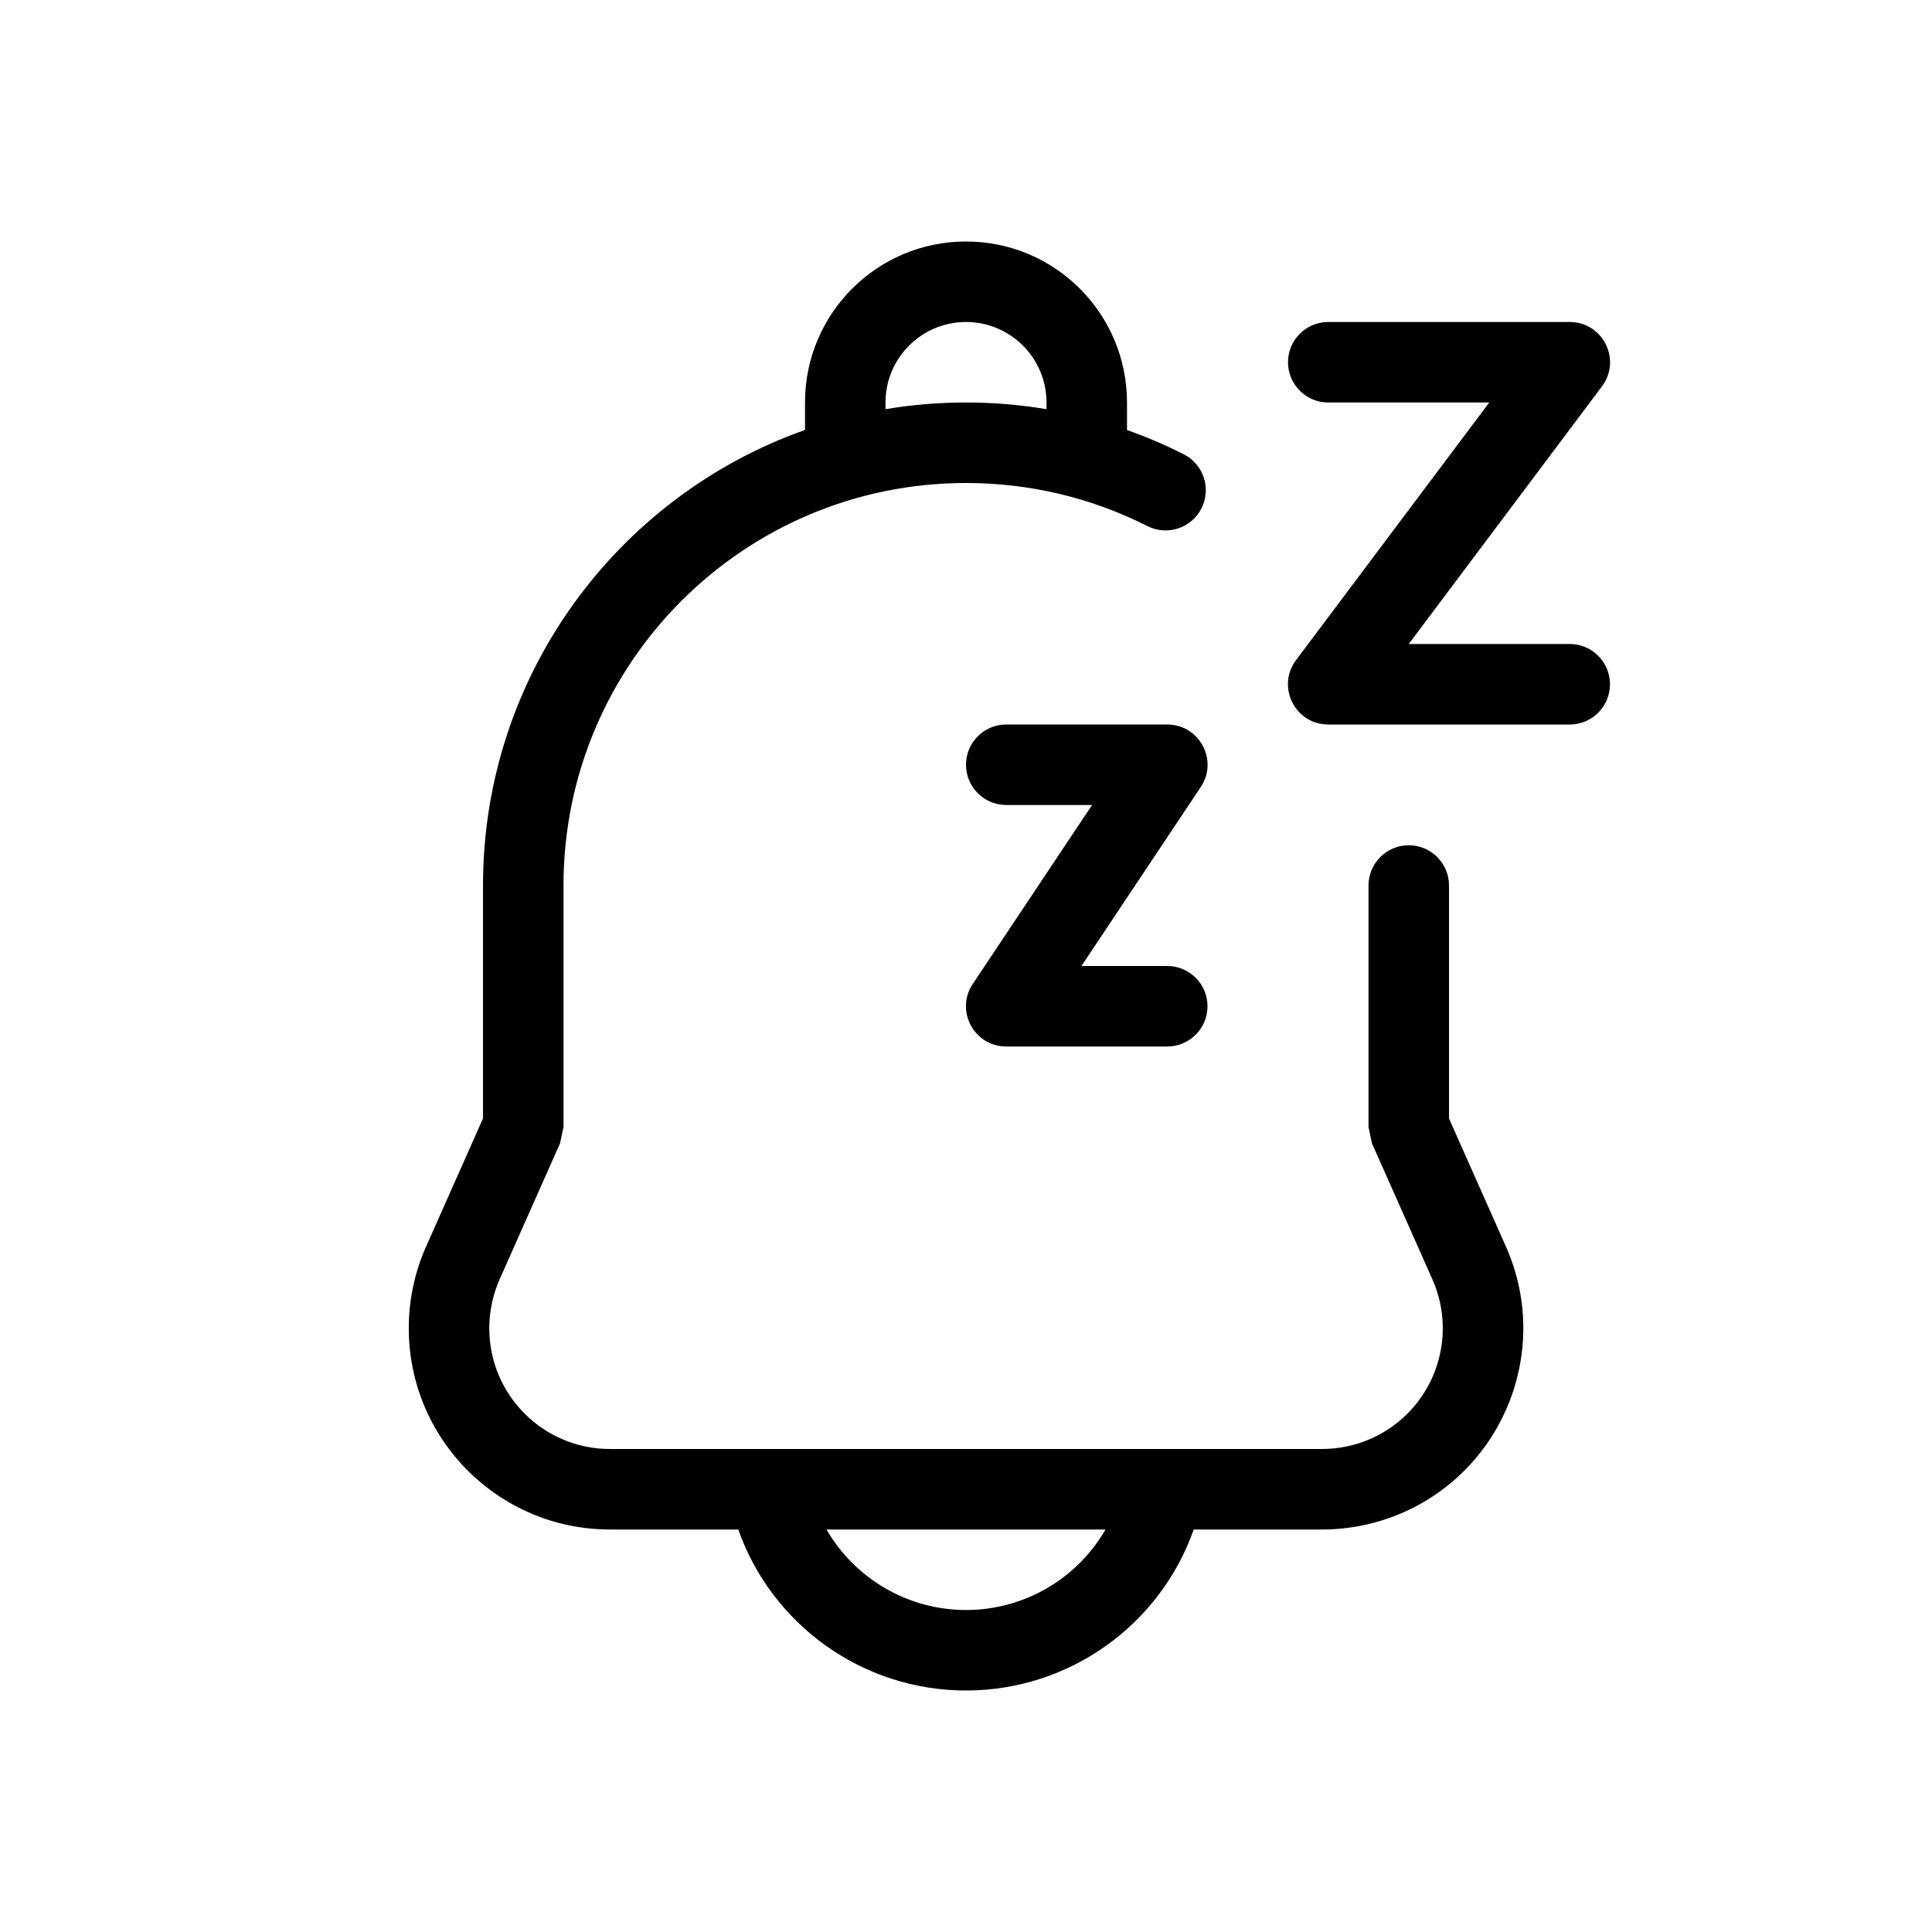 <?xml version="1.0" encoding="utf-8"?><!-- Uploaded to: SVG Repo, www.svgrepo.com, Generator: SVG Repo Mixer Tools -->
<svg fill="#000000" width="800px" height="800px" viewBox="0 0 24 24" xmlns="http://www.w3.org/2000/svg">
  <path d="M14.829,19 C14.412,20.183 13.287,21 12,21 C10.711,21 9.587,20.18 9.171,19 L7.578,19 C6.197,19 5.078,17.881 5.078,16.5 C5.078,16.15 5.151,15.804 5.293,15.485 L6,13.894 L6,11 C6,8.388 7.67,6.165 10,5.341 L10,5 C10,3.895 10.895,3 12,3 C13.105,3 14,3.895 14,5 L14,5.342 C14.241,5.427 14.476,5.527 14.704,5.643 C14.951,5.767 15.05,6.068 14.925,6.315 C14.8,6.561 14.5,6.66 14.253,6.535 C13.561,6.185 12.794,6 12,6 C9.239,6 7,8.239 7,11 L7,14 L6.957,14.203 L6.207,15.891 C6.122,16.083 6.078,16.29 6.078,16.5 C6.078,17.328 6.749,18 7.578,18 L16.422,18 C16.632,18 16.84,17.956 17.032,17.871 C17.789,17.534 18.13,16.648 17.793,15.891 L17.043,14.203 L17,14 L17,11 C17,10.724 17.224,10.5 17.5,10.5 C17.776,10.5 18,10.724 18,11 L18,13.894 L18.707,15.485 C19.268,16.746 18.7,18.224 17.438,18.785 C17.118,18.927 16.772,19 16.422,19 L14.829,19 L14.829,19 Z M13.733,19 L10.267,19 C10.616,19.603 11.268,20 12,20 C12.731,20 13.384,19.605 13.733,19 L13.733,19 Z M13,5.083 L13,5 C13,4.448 12.552,4 12,4 C11.448,4 11,4.448 11,5 L11,5.083 C11.325,5.028 11.659,5 12,5 C12.338,5 12.672,5.028 13,5.083 L13,5.083 Z M12.5,10 C12.224,10 12,9.776 12,9.5 C12,9.224 12.224,9 12.5,9 L14.5,9 C14.899,9 15.138,9.445 14.916,9.777 L13.434,12 L14.5,12 C14.776,12 15,12.224 15,12.5 C15,12.776 14.776,13 14.5,13 L12.5,13 C12.101,13 11.862,12.555 12.084,12.223 L13.566,10 L12.5,10 Z M16.5,5 C16.224,5 16,4.776 16,4.5 C16,4.224 16.224,4 16.5,4 L19.5,4 C19.912,4 20.147,4.47 19.9,4.8 L17.5,8 L19.5,8 C19.776,8 20,8.224 20,8.5 C20,8.776 19.776,9 19.5,9 L16.5,9 C16.088,9 15.853,8.53 16.1,8.2 L18.5,5 L16.5,5 Z"/>
</svg>